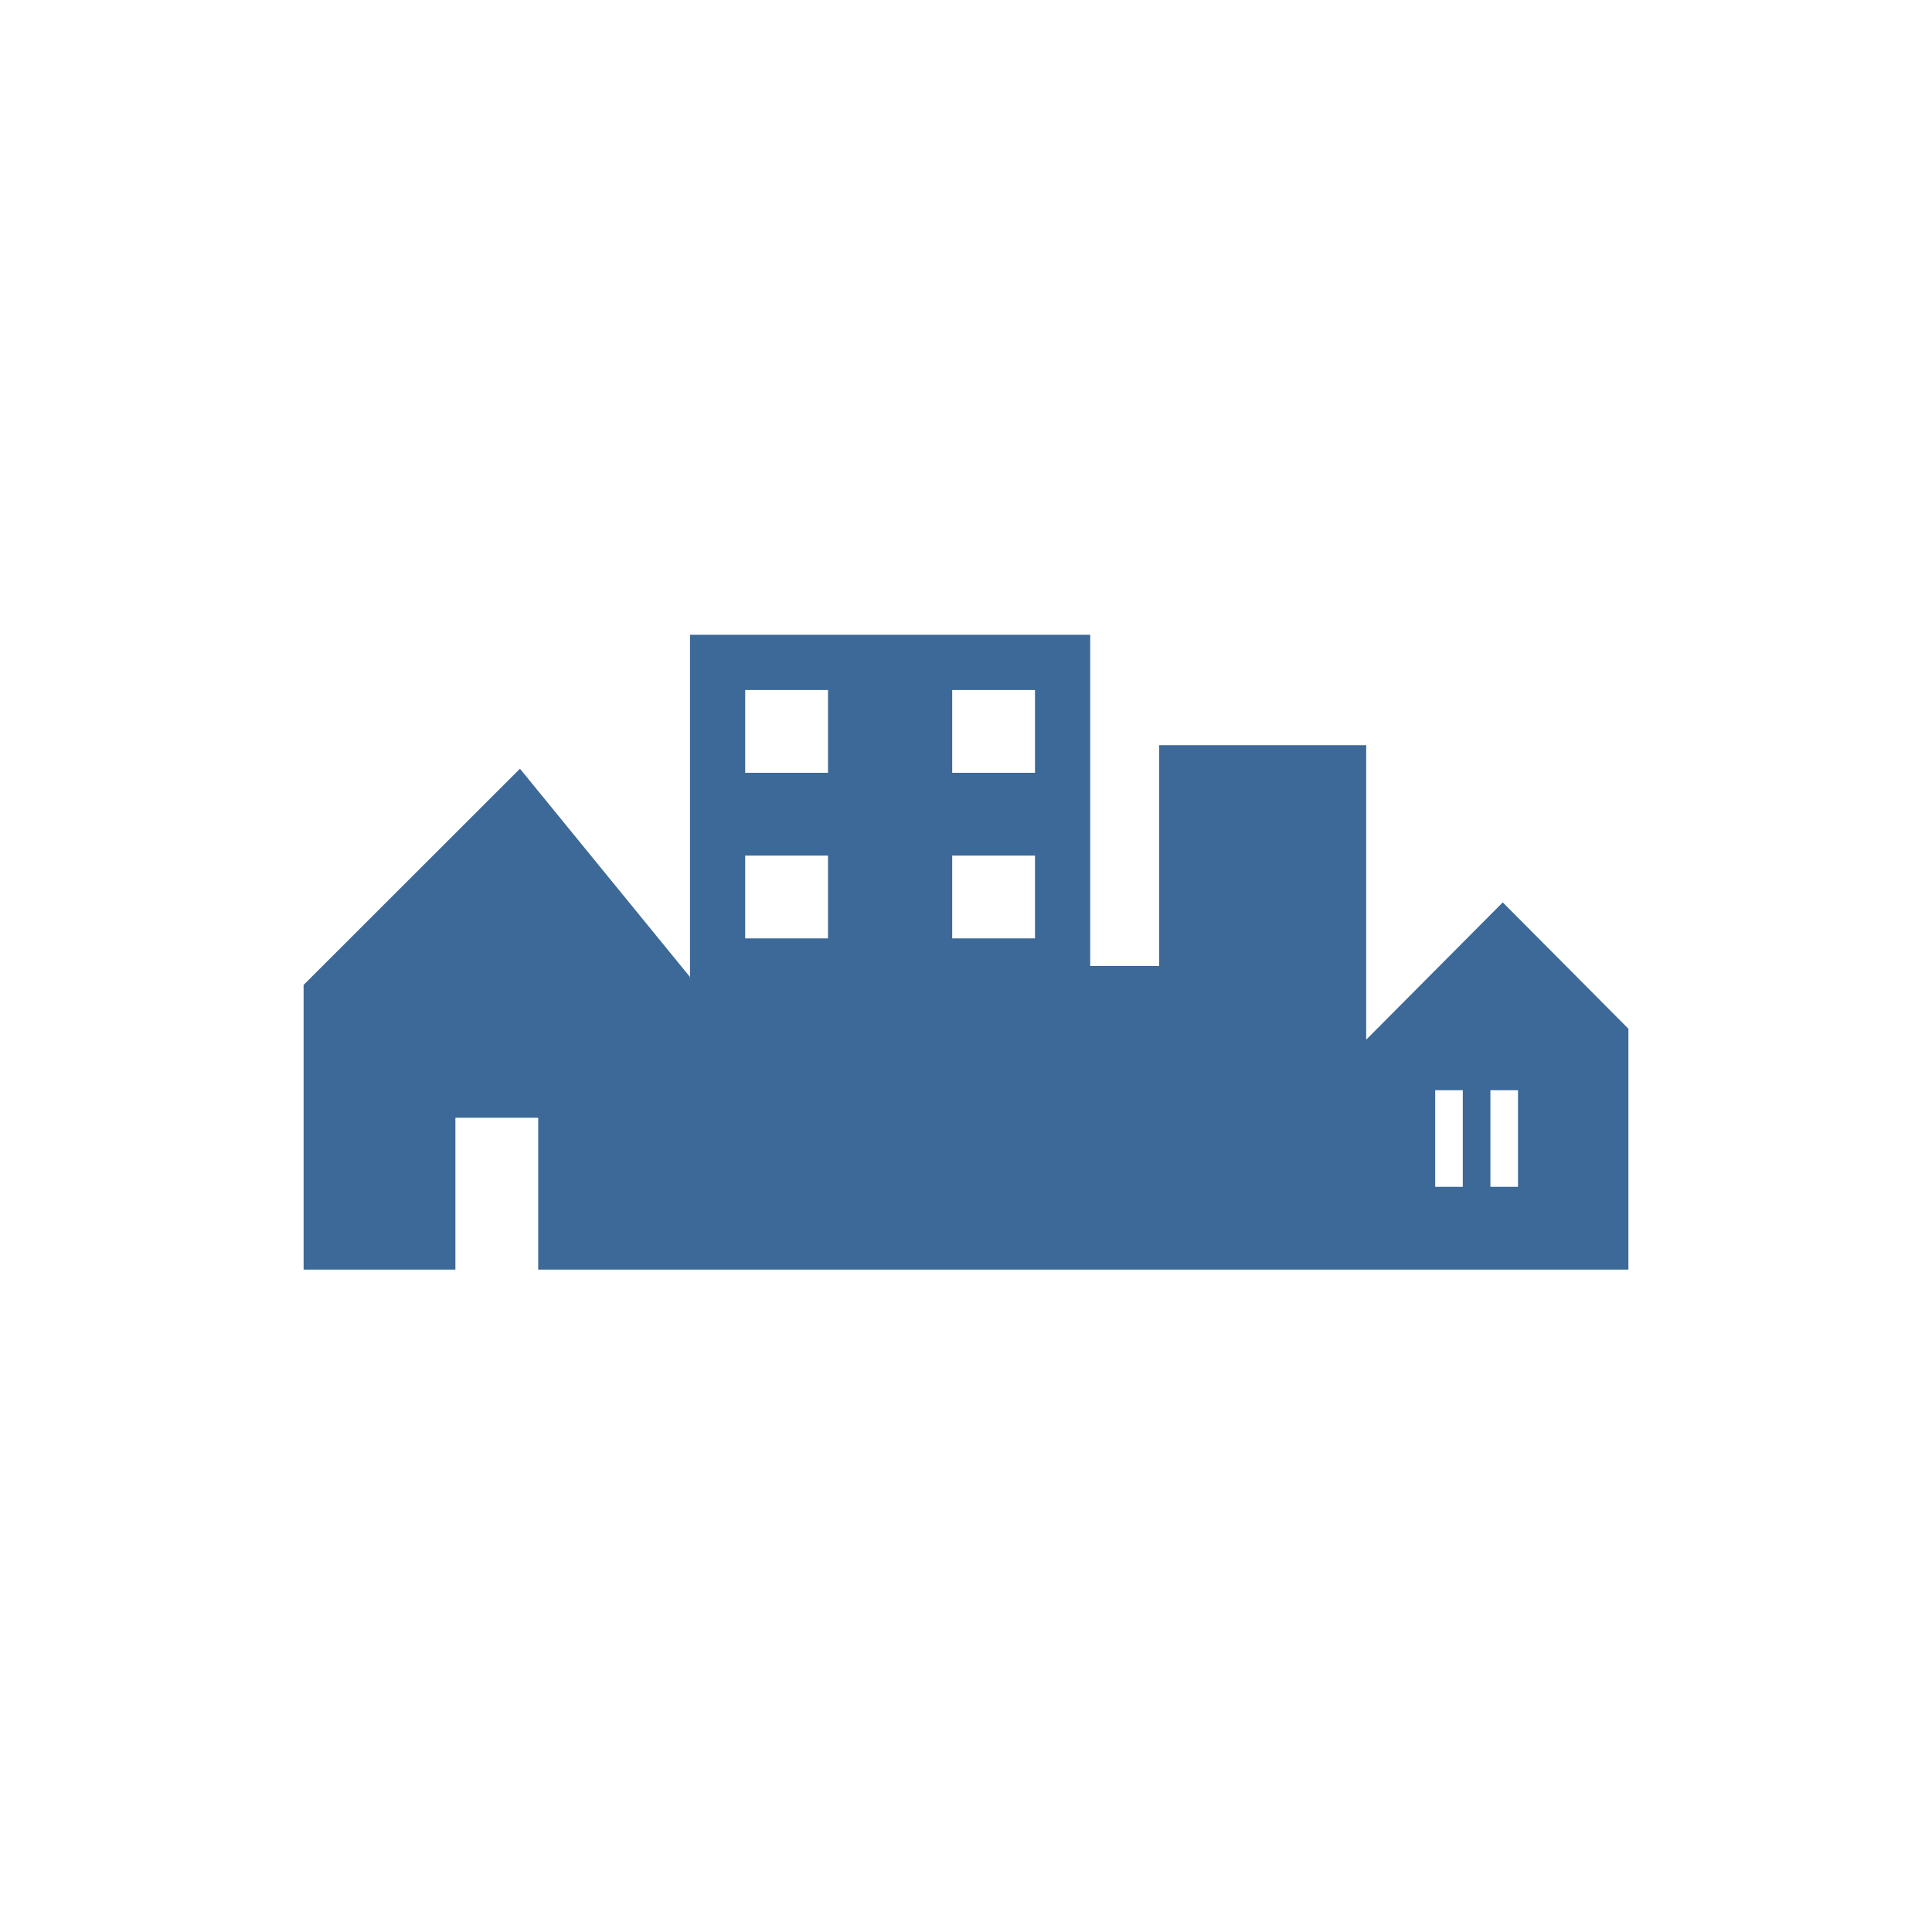<svg fill="#3C6997" data-icon="true" xml:space="preserve" viewBox="-20 -20 140 140" y="0px" x="0px" version="1.1" xmlns:xlink="http://www.w3.org/1999/xlink" xmlns="http://www.w3.org/2000/svg"><g><path d="M88.896,45.39L79,55.339V34H64v16h-5V26H30v24.977l-0.015-0.198L17.678,35.704L2,51.373V72h11V61h6v11h79V54.546   L88.896,45.39z M40,48h-6v-6h6V48z M40,36h-6v-6h6V36z M55,48h-6v-6h6V48z M55,36h-6v-6h6V36z M86,66h-2v-7h2V66z M90,66h-2v-7h2   V66z"></path></g></svg>